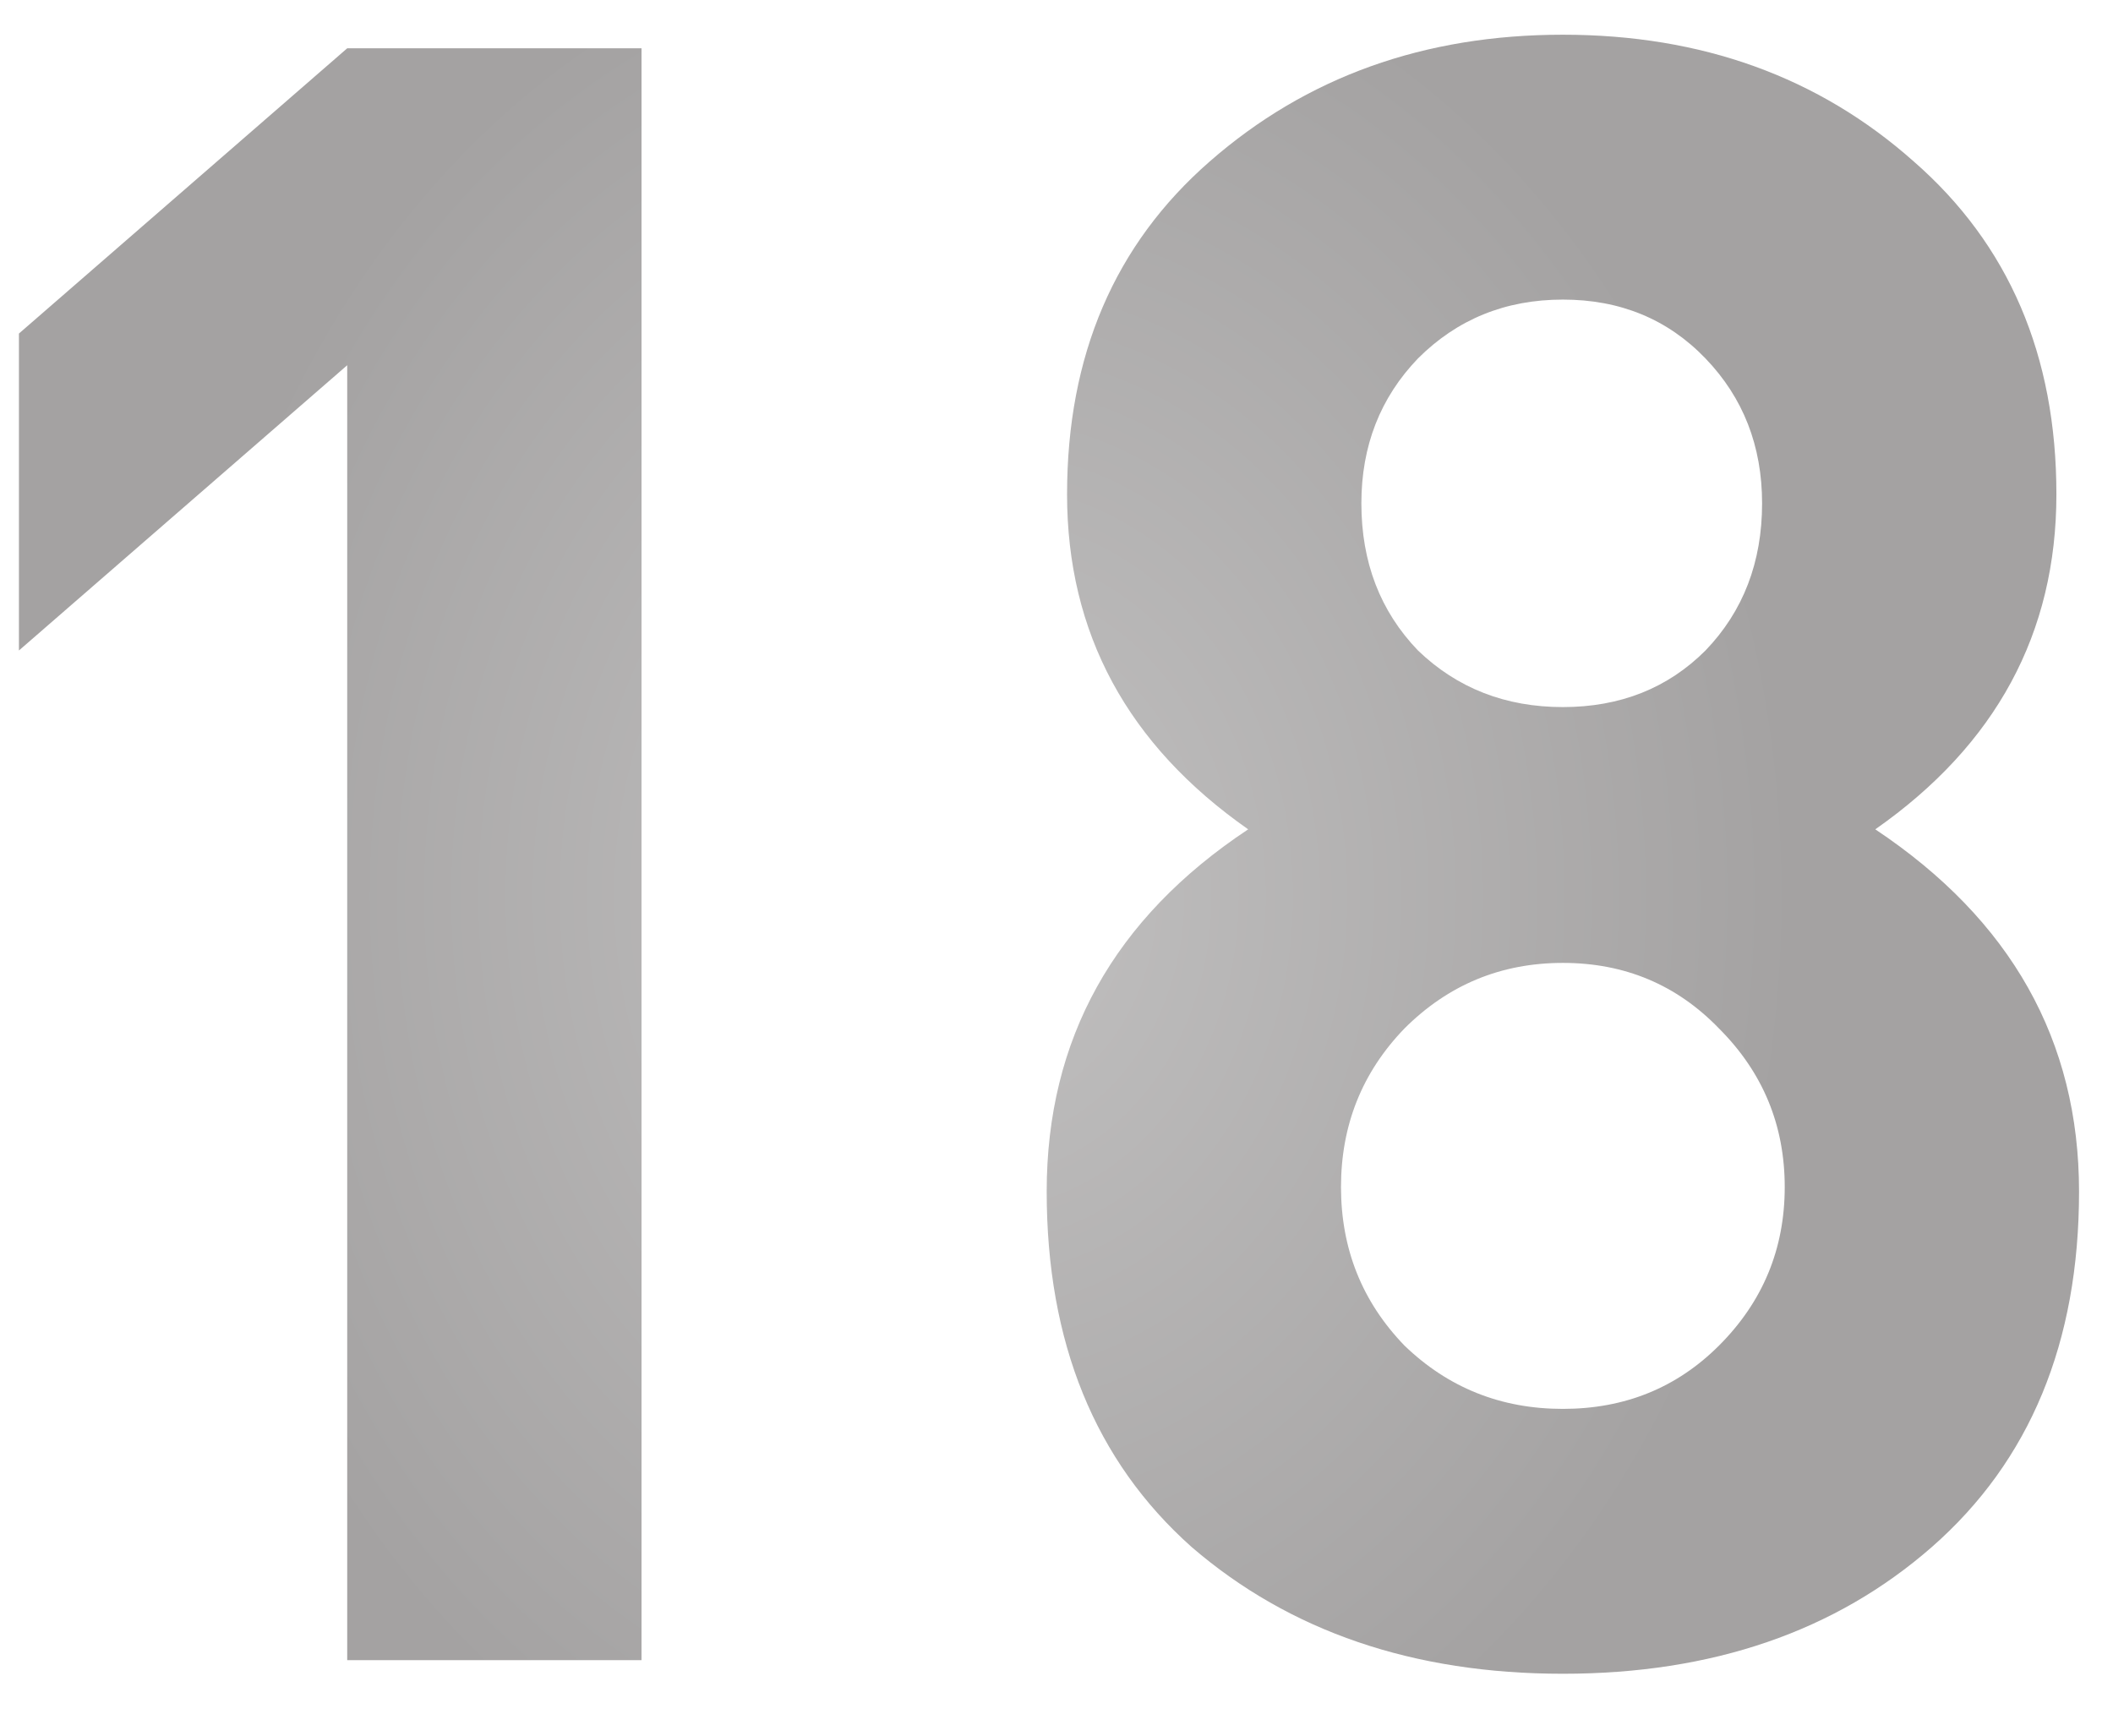 <?xml version="1.0" encoding="UTF-8"?> <svg xmlns="http://www.w3.org/2000/svg" width="28" height="23" viewBox="0 0 28 23" fill="none"> <path d="M8.501 22H4.601V4.84L0.251 8.62V4.42L4.601 0.64H8.501V22ZM24.85 10.99C26.65 12.19 27.55 13.79 27.55 15.79C27.55 17.79 26.9 19.36 25.6 20.5C24.32 21.62 22.69 22.18 20.71 22.18C18.73 22.18 17.09 21.62 15.79 20.5C14.51 19.36 13.87 17.79 13.87 15.79C13.87 13.77 14.76 12.17 16.54 10.99C14.94 9.87 14.14 8.39 14.14 6.55C14.14 4.71 14.77 3.24 16.03 2.14C17.31 1.02 18.87 0.46 20.71 0.46C22.55 0.46 24.1 1.02 25.36 2.14C26.62 3.24 27.25 4.71 27.25 6.55C27.25 8.39 26.45 9.87 24.85 10.99ZM22.78 17.83C23.36 17.25 23.65 16.55 23.65 15.73C23.65 14.91 23.36 14.21 22.78 13.63C22.22 13.05 21.53 12.76 20.71 12.76C19.89 12.76 19.19 13.05 18.61 13.63C18.05 14.21 17.77 14.91 17.77 15.73C17.77 16.55 18.05 17.25 18.61 17.83C19.19 18.39 19.89 18.67 20.71 18.67C21.53 18.67 22.22 18.39 22.78 17.83ZM23.35 6.67C23.35 5.91 23.1 5.27 22.6 4.75C22.1 4.23 21.47 3.97 20.71 3.97C19.95 3.97 19.31 4.23 18.79 4.75C18.29 5.27 18.04 5.91 18.04 6.67C18.04 7.45 18.29 8.1 18.79 8.62C19.31 9.12 19.95 9.37 20.71 9.37C21.47 9.37 22.1 9.12 22.6 8.62C23.1 8.1 23.35 7.45 23.35 6.67Z" fill="url(#paint0_radial)"></path> <defs> <radialGradient id="paint0_radial" cx="0" cy="0" r="1" gradientUnits="userSpaceOnUse" gradientTransform="translate(13 11.875) rotate(90) scale(13.125 10.742)"> <stop stop-color="#C1C0C0"></stop> <stop offset="1" stop-color="#A4A2A2"></stop> </radialGradient> </defs> </svg> 